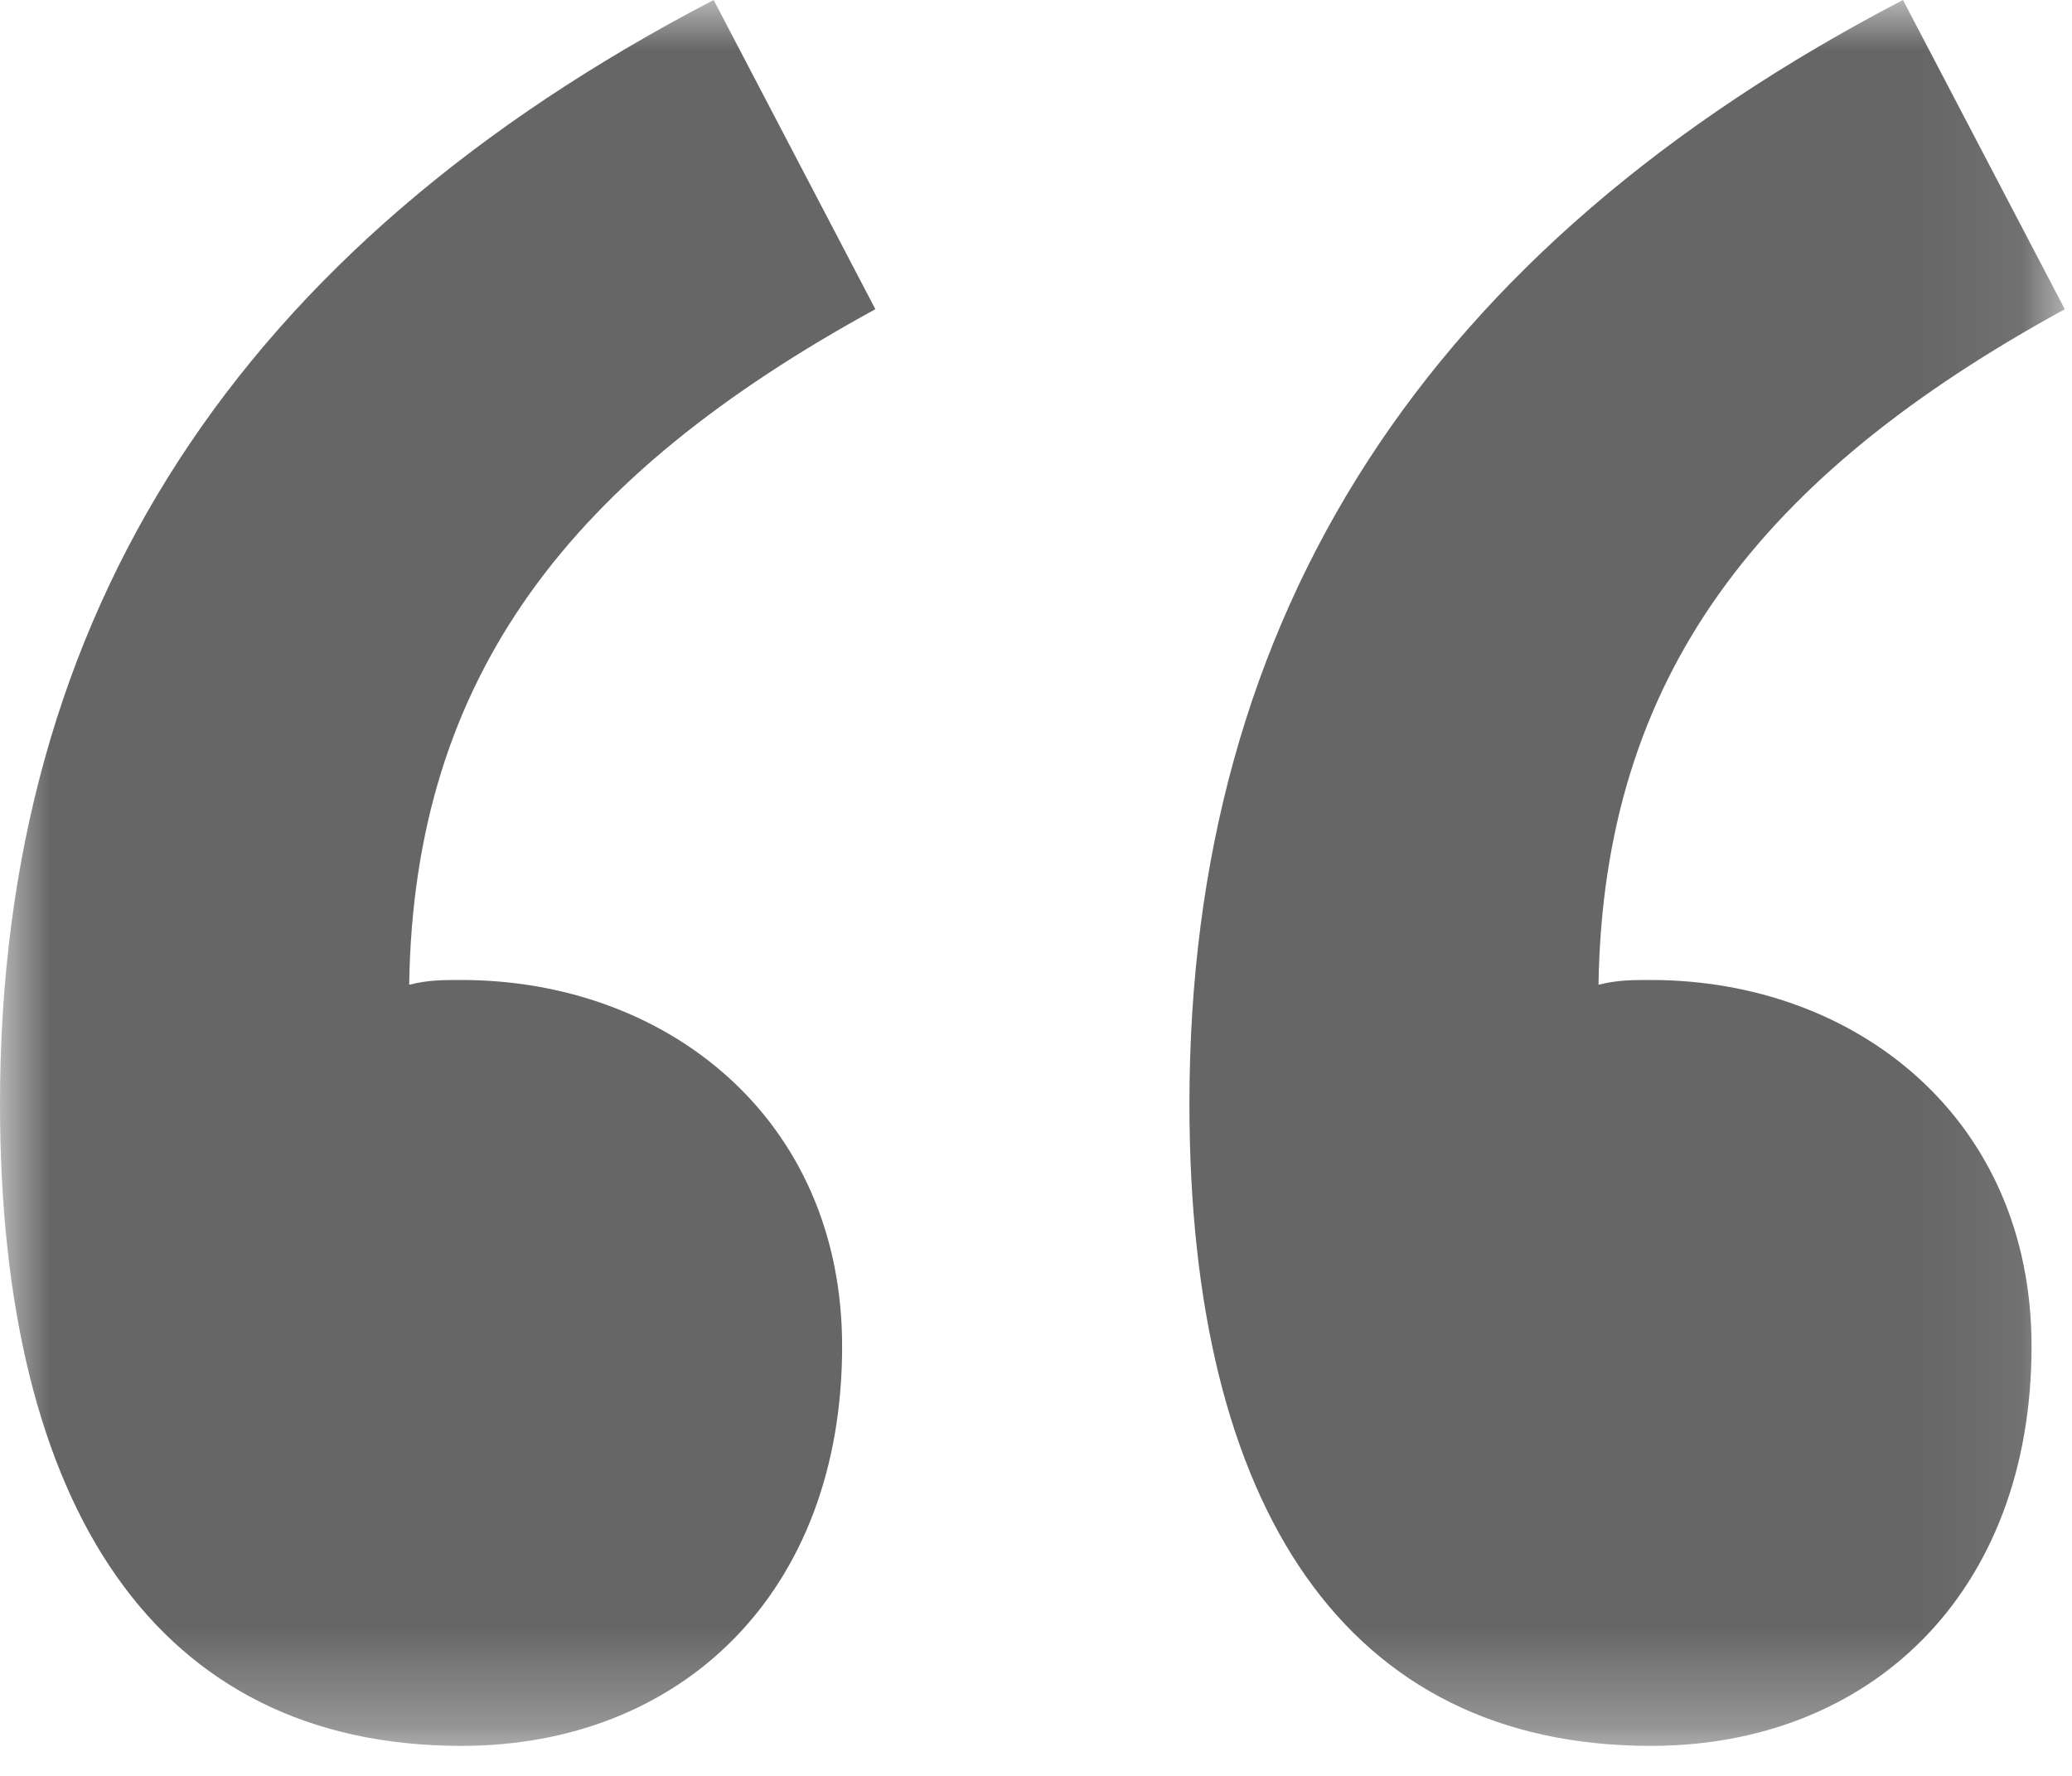 <?xml version="1.0" encoding="UTF-8"?>
<svg width="21px" height="18px" viewBox="0 0 21 18" version="1.1" xmlns="http://www.w3.org/2000/svg" xmlns:xlink="http://www.w3.org/1999/xlink">
    <!-- Generator: Sketch 48.2 (47327) - http://www.bohemiancoding.com/sketch -->
    <title>따옴표1</title>
    <desc>Created with Sketch.</desc>
    <defs>
        <polygon id="path-1" points="0 -0 20.927 -0 20.927 17.696 0 17.696"></polygon>
    </defs>
    <g id="product_fla:-about-copy" stroke="none" stroke-width="1" fill="none" fill-rule="evenodd" transform="translate(-249, -4490)" opacity="0.6">
        <g id="따옴표1" transform="translate(249, 4490)">
            <mask id="mask-2" fill="white">
                <use xlink:href="#path-1"></use>
            </mask>
            <g id="Clip-2"></g>
            <path d="M20.927,3.134 C17.841,4.822 16.25,6.847 16.201,9.981 C16.394,9.933 16.539,9.933 16.732,9.933 C18.805,9.933 20.59,11.331 20.59,13.646 C20.59,16.153 18.95,17.696 16.732,17.696 C13.646,17.696 12.055,15.285 12.055,11.187 C12.055,6.22 14.466,2.508 19.287,-0 L20.927,3.134 Z M8.872,3.134 C5.786,4.822 4.195,6.847 4.147,9.981 C4.34,9.933 4.485,9.933 4.677,9.933 C6.751,9.933 8.535,11.331 8.535,13.646 C8.535,16.153 6.895,17.696 4.677,17.696 C1.592,17.696 -0,15.285 -0,11.187 C-0,6.22 2.411,2.508 7.233,-0 L8.872,3.134 Z" id="Fill-1" fill="#000000" mask="url(#mask-2)"></path>
        </g>
    </g>
</svg>